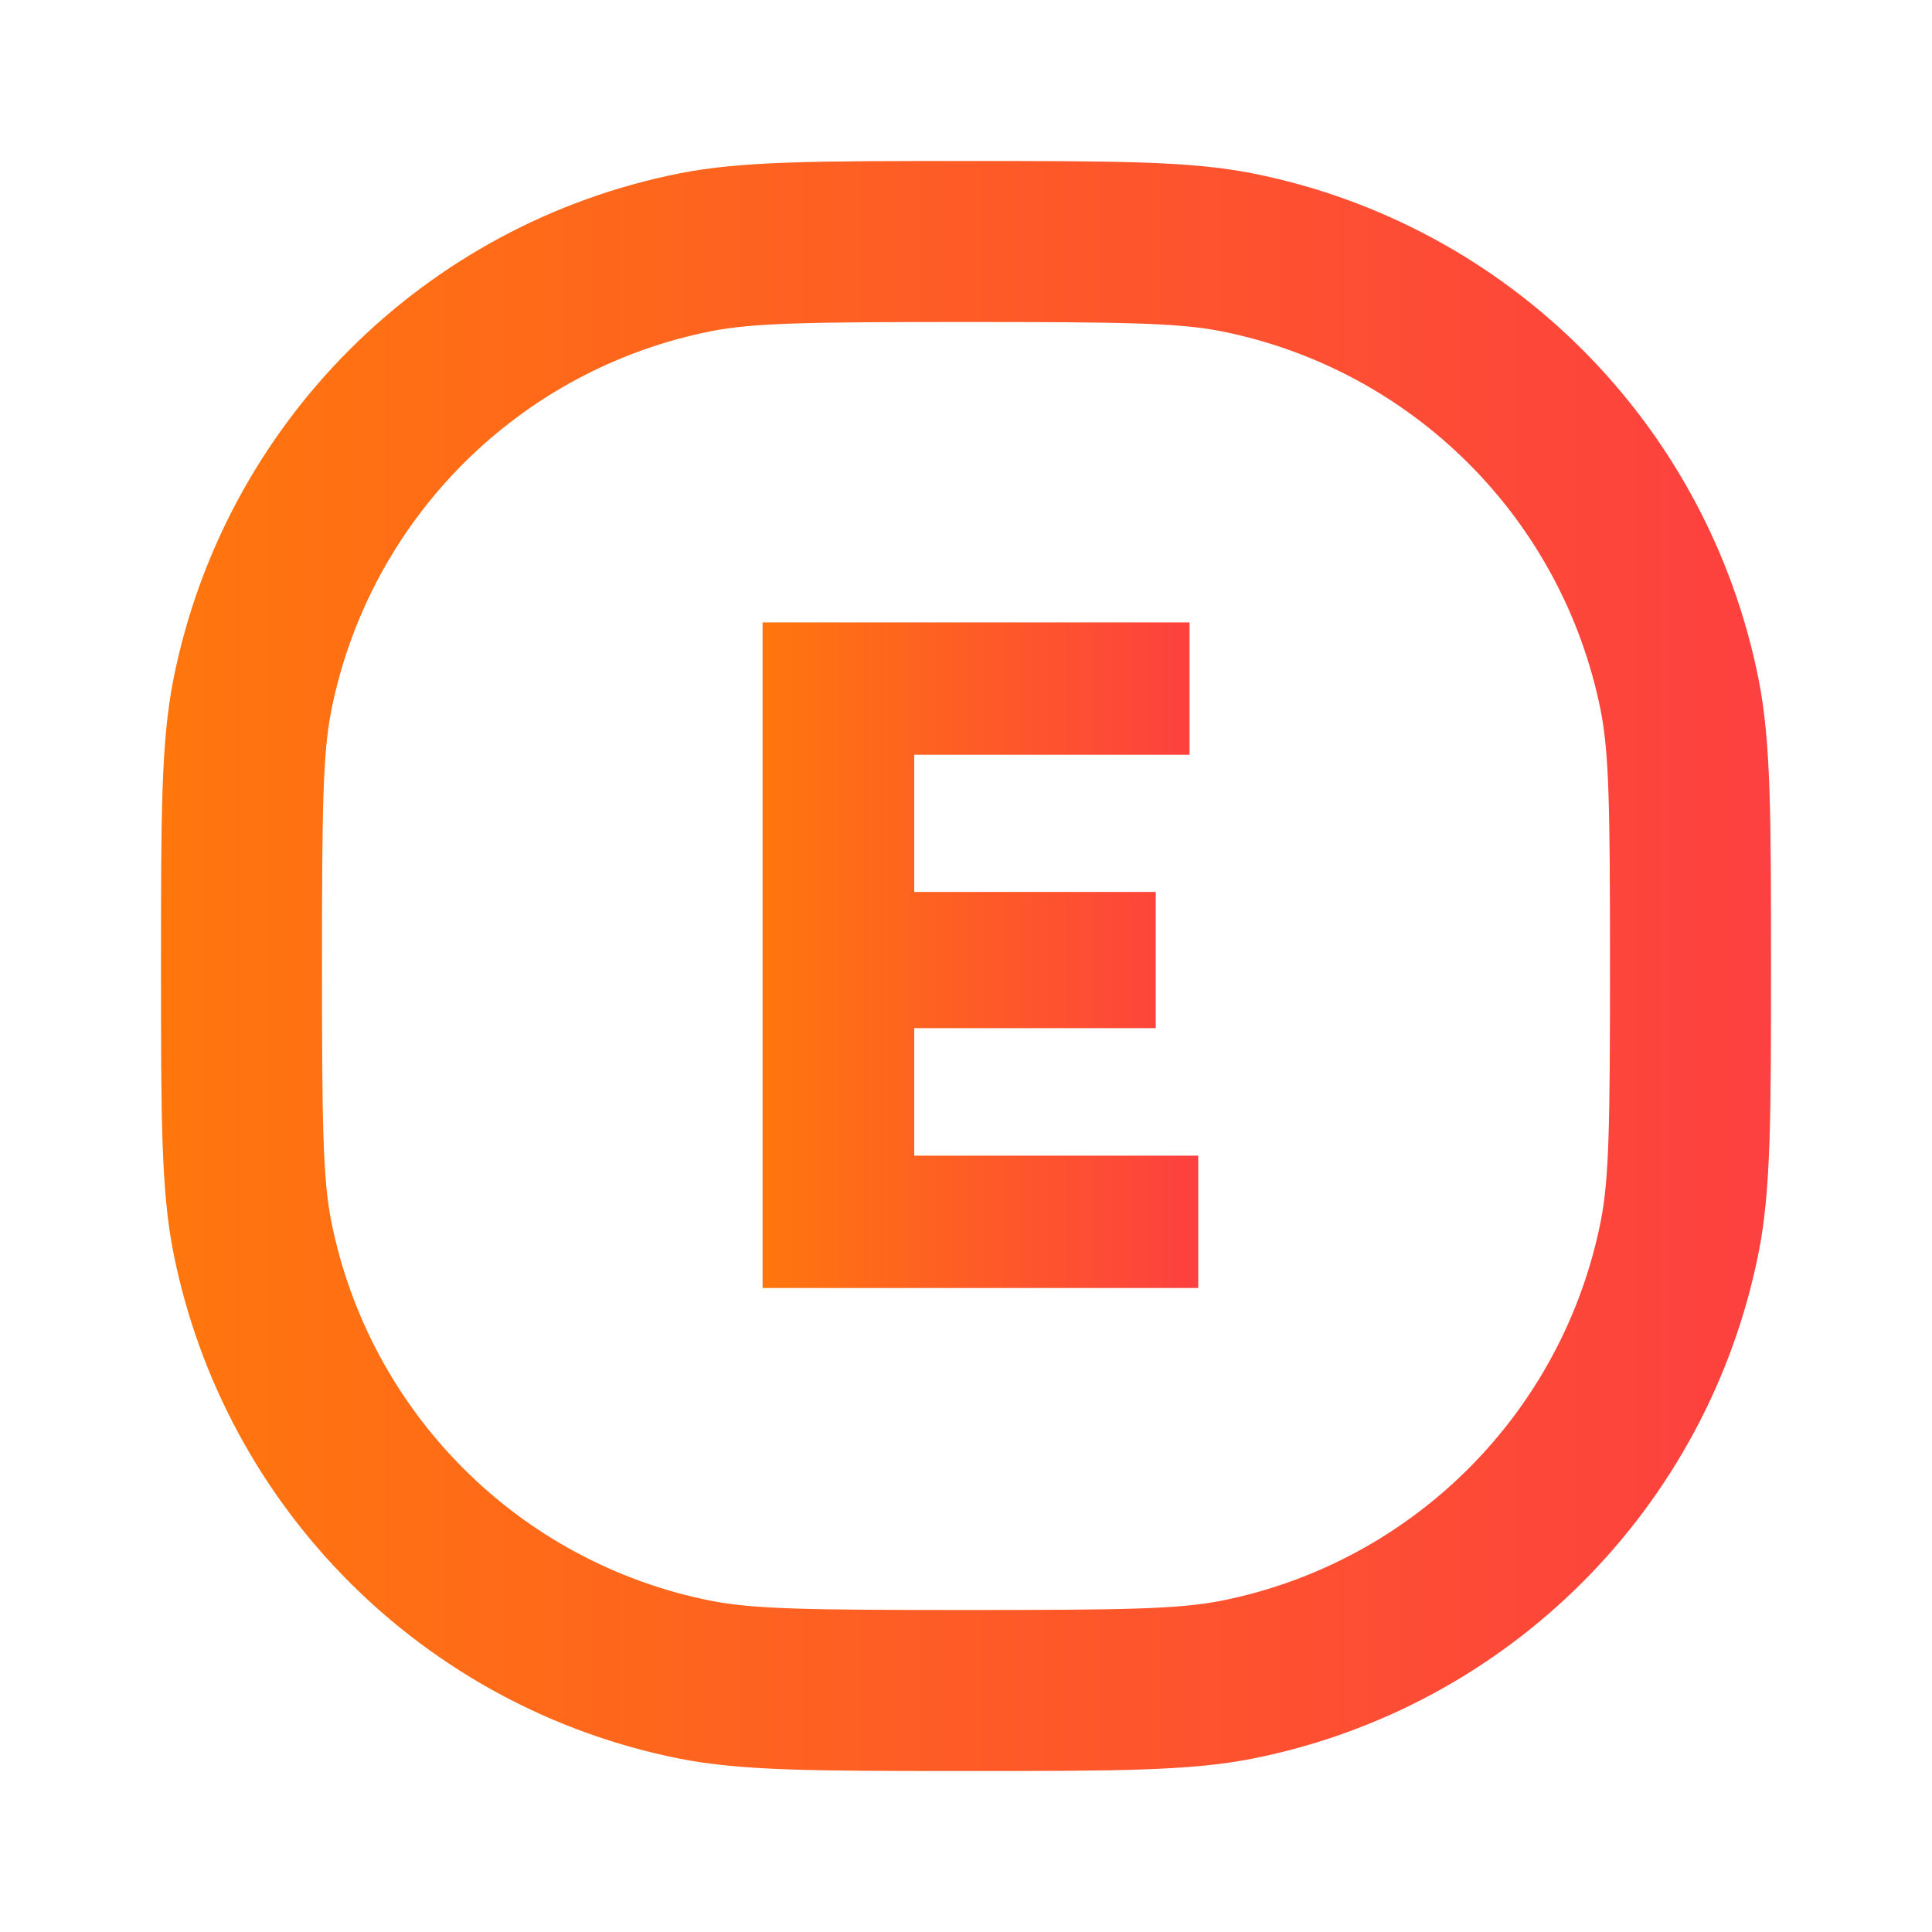 <svg width="24" height="24" viewBox="0 0 24 24" fill="none" xmlns="http://www.w3.org/2000/svg">
<path fill-rule="evenodd" clip-rule="evenodd" d="M8.829 19.885C9.36 19.99 10.046 20 12 20C13.954 20 14.64 19.99 15.171 19.885C17.551 19.411 19.411 17.551 19.885 15.171C19.99 14.64 20 13.954 20 12C20 10.046 19.99 9.36 19.885 8.829C19.411 6.449 17.551 4.589 15.171 4.115C14.64 4.01 13.954 4 12 4C10.046 4 9.36 4.01 8.829 4.115C6.449 4.589 4.589 6.449 4.115 8.829C4.01 9.36 4 10.046 4 12C4 13.954 4.01 14.64 4.115 15.171C4.589 17.551 6.449 19.411 8.829 19.885ZM2.154 8.439C2 9.212 2 10.141 2 12C2 13.859 2 14.788 2.154 15.561C2.785 18.734 5.266 21.215 8.439 21.846C9.212 22 10.141 22 12 22C13.859 22 14.788 22 15.561 21.846C18.734 21.215 21.215 18.734 21.846 15.561C22 14.788 22 13.859 22 12C22 10.141 22 9.212 21.846 8.439C21.215 5.266 18.734 2.785 15.561 2.154C14.788 2 13.859 2 12 2C10.141 2 9.212 2 8.439 2.154C5.266 2.785 2.785 5.266 2.154 8.439Z" fill="url(#paint0_linear_3433_58271)"/>
<path d="M11.357 14.356V12.772H14.357V11.08H11.357V9.376H14.777V7.732H9.473V16H14.885V14.356H11.357Z" fill="url(#paint1_linear_3433_58271)"/>
<defs>
<linearGradient id="paint0_linear_3433_58271" x1="2" y1="12" x2="22" y2="12" gradientUnits="userSpaceOnUse">
<stop stop-color="#FF760D"/>
<stop offset="1" stop-color="#FD4040"/>
</linearGradient>
<linearGradient id="paint1_linear_3433_58271" x1="9.473" y1="11.866" x2="14.885" y2="11.866" gradientUnits="userSpaceOnUse">
<stop stop-color="#FF760D"/>
<stop offset="1" stop-color="#FD4040"/>
</linearGradient>
</defs>
</svg>
